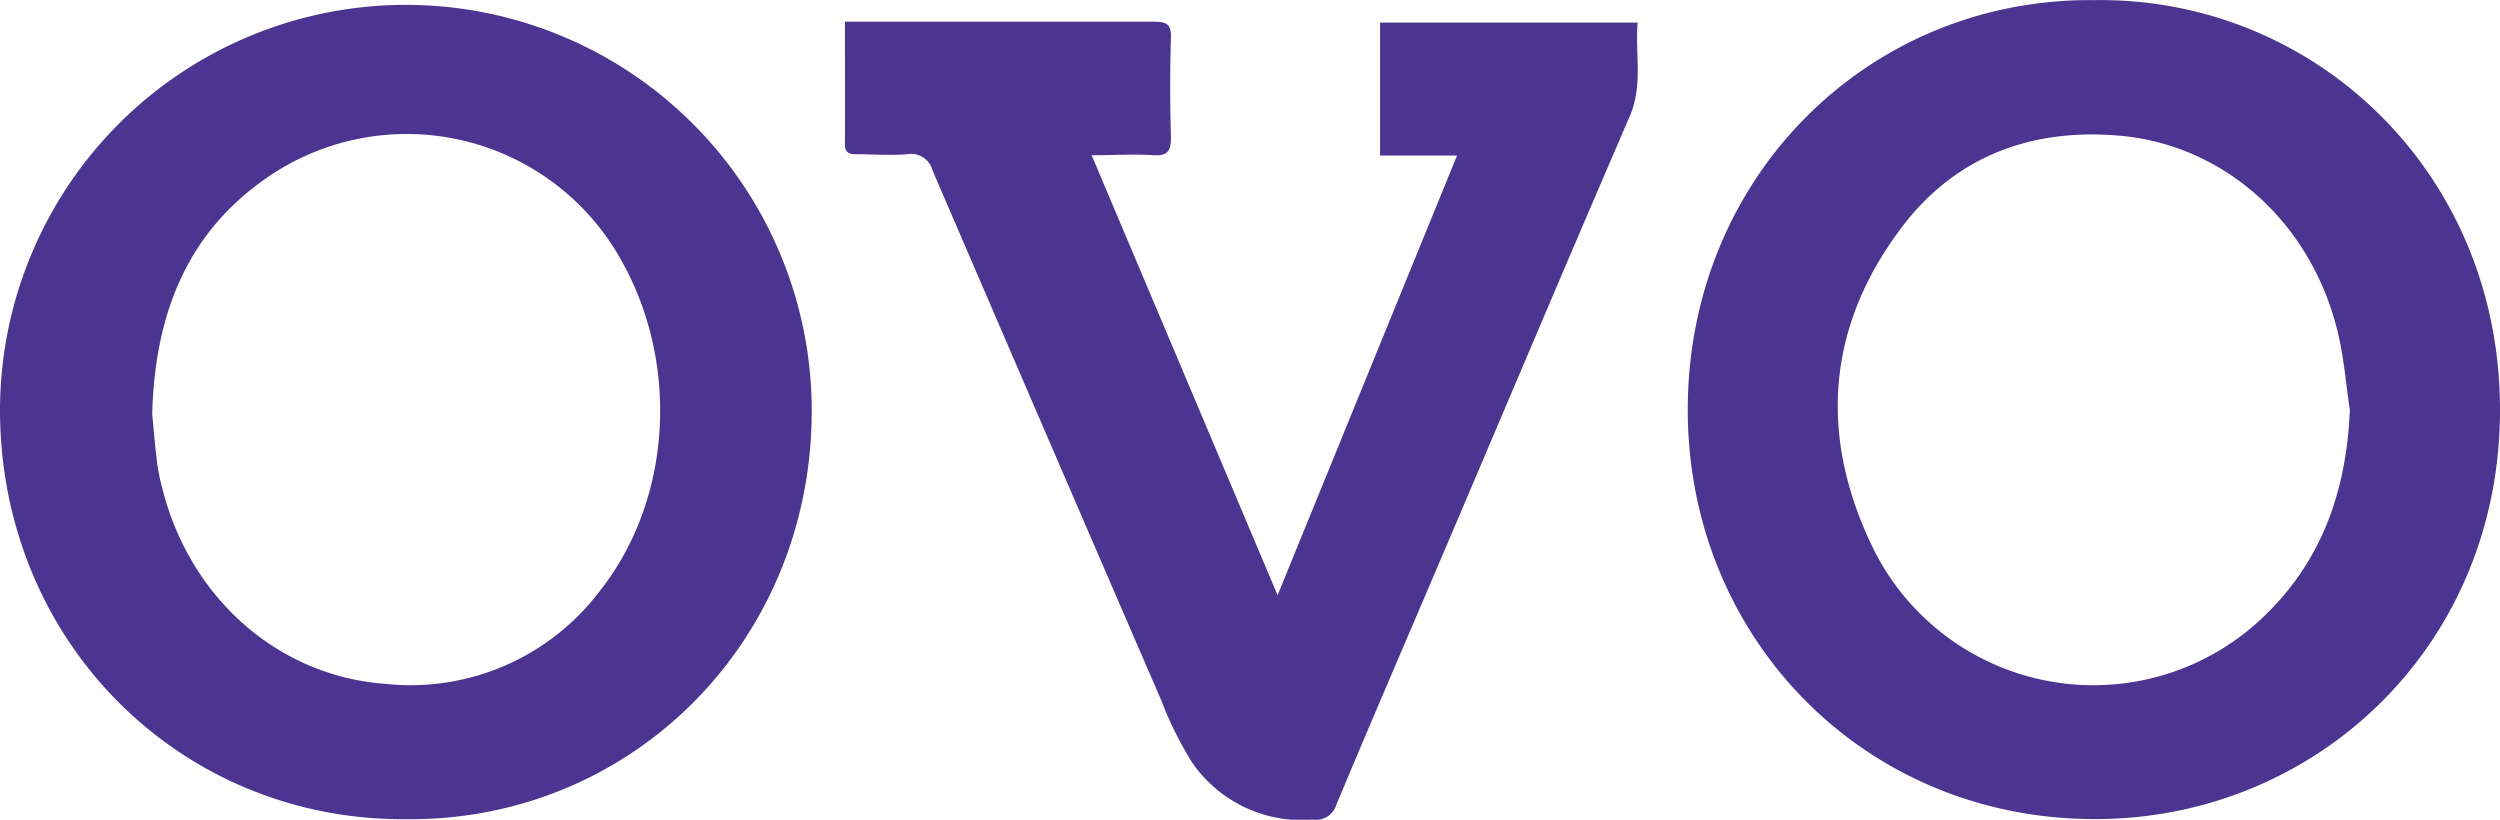 <svg id="Layer_102" data-name="Layer 102" xmlns="http://www.w3.org/2000/svg" viewBox="0 0 197.11 64.63"><defs><style>.cls-1{fill:#4c3491;}</style></defs><path class="cls-1" d="M112.58,86.58c-17.84.16-32.07-13.94-32.1-32.24a32,32,0,1,1,64,.07C144.46,72.6,130.26,86.71,112.58,86.58ZM92.48,54.65c.11,1.09.22,2.51.4,3.93a15.31,15.31,0,0,0,.39,1.88c2.12,8.53,9,14.83,17.62,15.45a18.69,18.69,0,0,0,16.8-7.22c5.77-7.2,6.42-18,1.74-26.24a19.35,19.35,0,0,0-27.58-6.67C95.29,40.15,92.69,46.65,92.48,54.65Z" transform="translate(-80.48 -21.99)"/><path class="cls-1" d="M245.59,22c17.33-.26,32,13.55,32,32.3,0,18.49-14.23,31.86-31.11,32.26-18.65.45-33-14.08-32.93-32.4S227.88,21.82,245.59,22Zm20.16,32.31c-.3-2-.46-4.05-.92-6-2.07-8.8-9-14.86-17.12-15.61-7.08-.65-13.12,1.63-17.37,7.32-6,8-6.43,16.75-2,25.55a19.37,19.37,0,0,0,31,4.66C263.7,65.87,265.49,60.43,265.75,54.35Z" transform="translate(-80.48 -21.99)"/><path class="cls-1" d="M147.1,23.7h2.24c7.37,0,14.74,0,22.12,0,1,0,1.38.2,1.34,1.29-.08,2.61-.07,5.23,0,7.84,0,1-.21,1.47-1.35,1.4-1.56-.11-3.13,0-4.9,0,4.92,11.63,9.76,23.09,14.66,34.69,4.73-11.6,9.41-23.06,14.15-34.67h-6.07V23.77H209.6c-.21,2.48.43,4.93-.62,7.38C203.86,43,198.83,54.93,193.76,66.82c-2.65,6.21-5.32,12.4-7.92,18.63A1.67,1.67,0,0,1,184,86.61a10.49,10.49,0,0,1-9.54-4.52,28.43,28.43,0,0,1-2.42-4.88Q163,56.32,154,35.41a1.74,1.74,0,0,0-2-1.26c-1.32.11-2.65,0-4,0-.63,0-.91-.15-.9-.83C147.11,30.21,147.1,27.06,147.1,23.7Z" transform="translate(-80.48 -21.99)"/></svg>